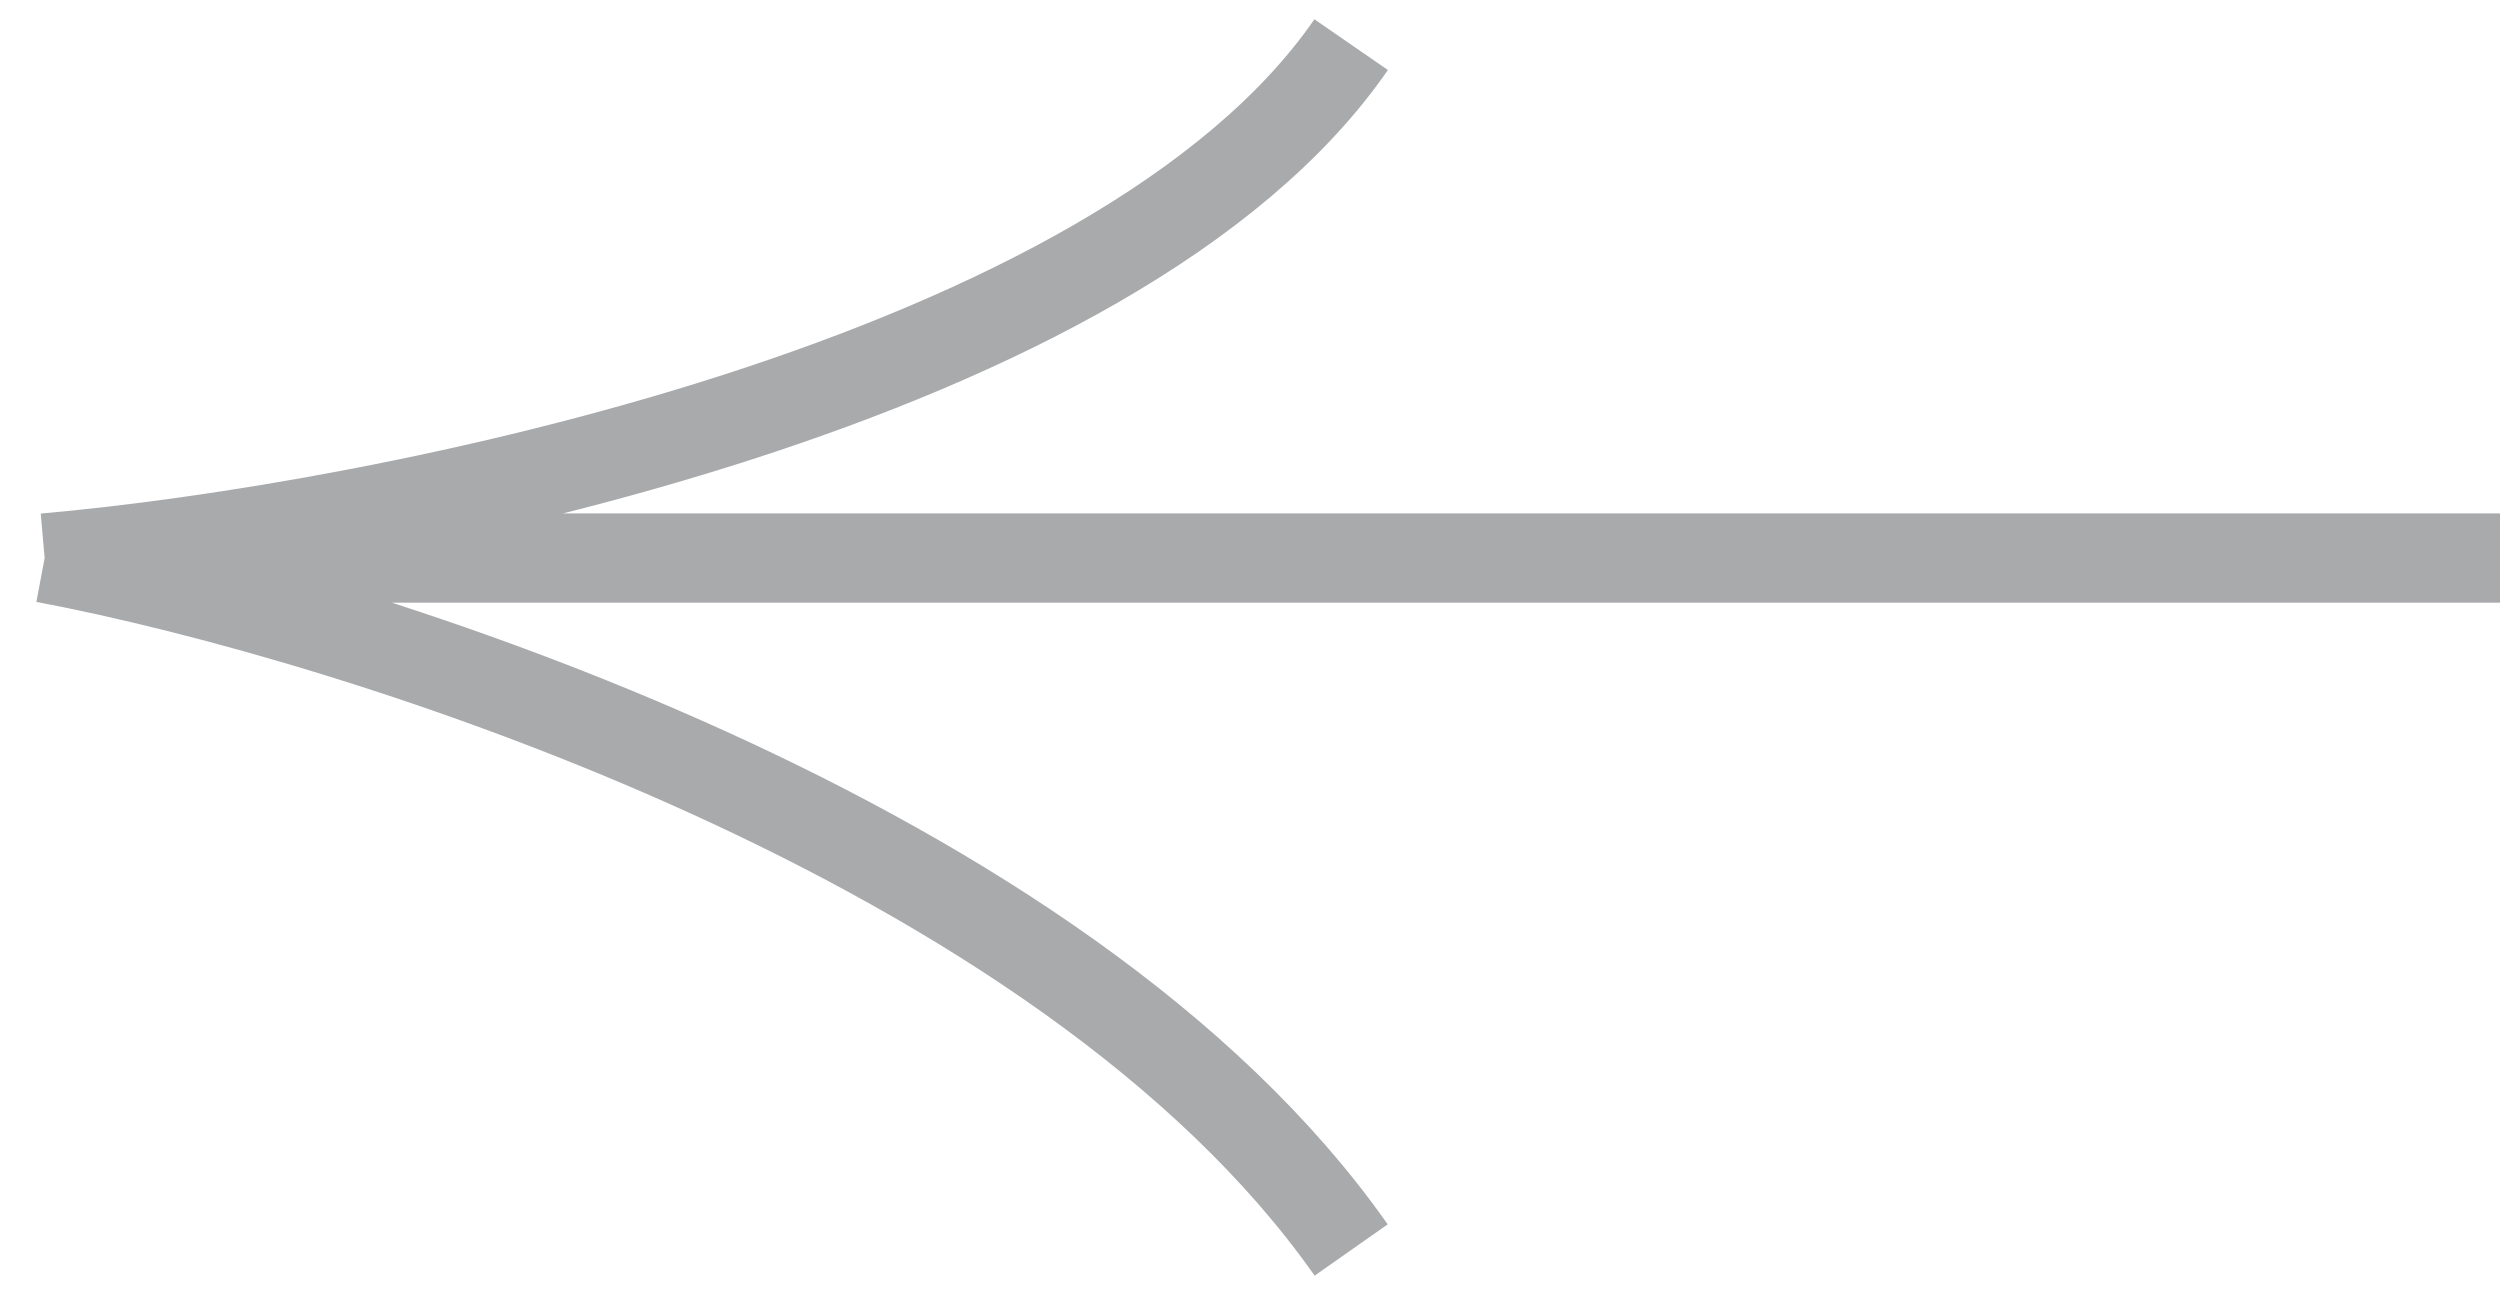 <?xml version="1.0" encoding="UTF-8"?> <svg xmlns="http://www.w3.org/2000/svg" width="56" height="29" viewBox="0 0 56 29" fill="none"><path d="M56 12.5L1 12.5M1 12.5C8.064 13.833 23.807 18.8 30.266 28M1 12.5C8.569 11.833 25.018 8.6 30.266 1" stroke="#A9AAAC" stroke-width="2"></path></svg> 